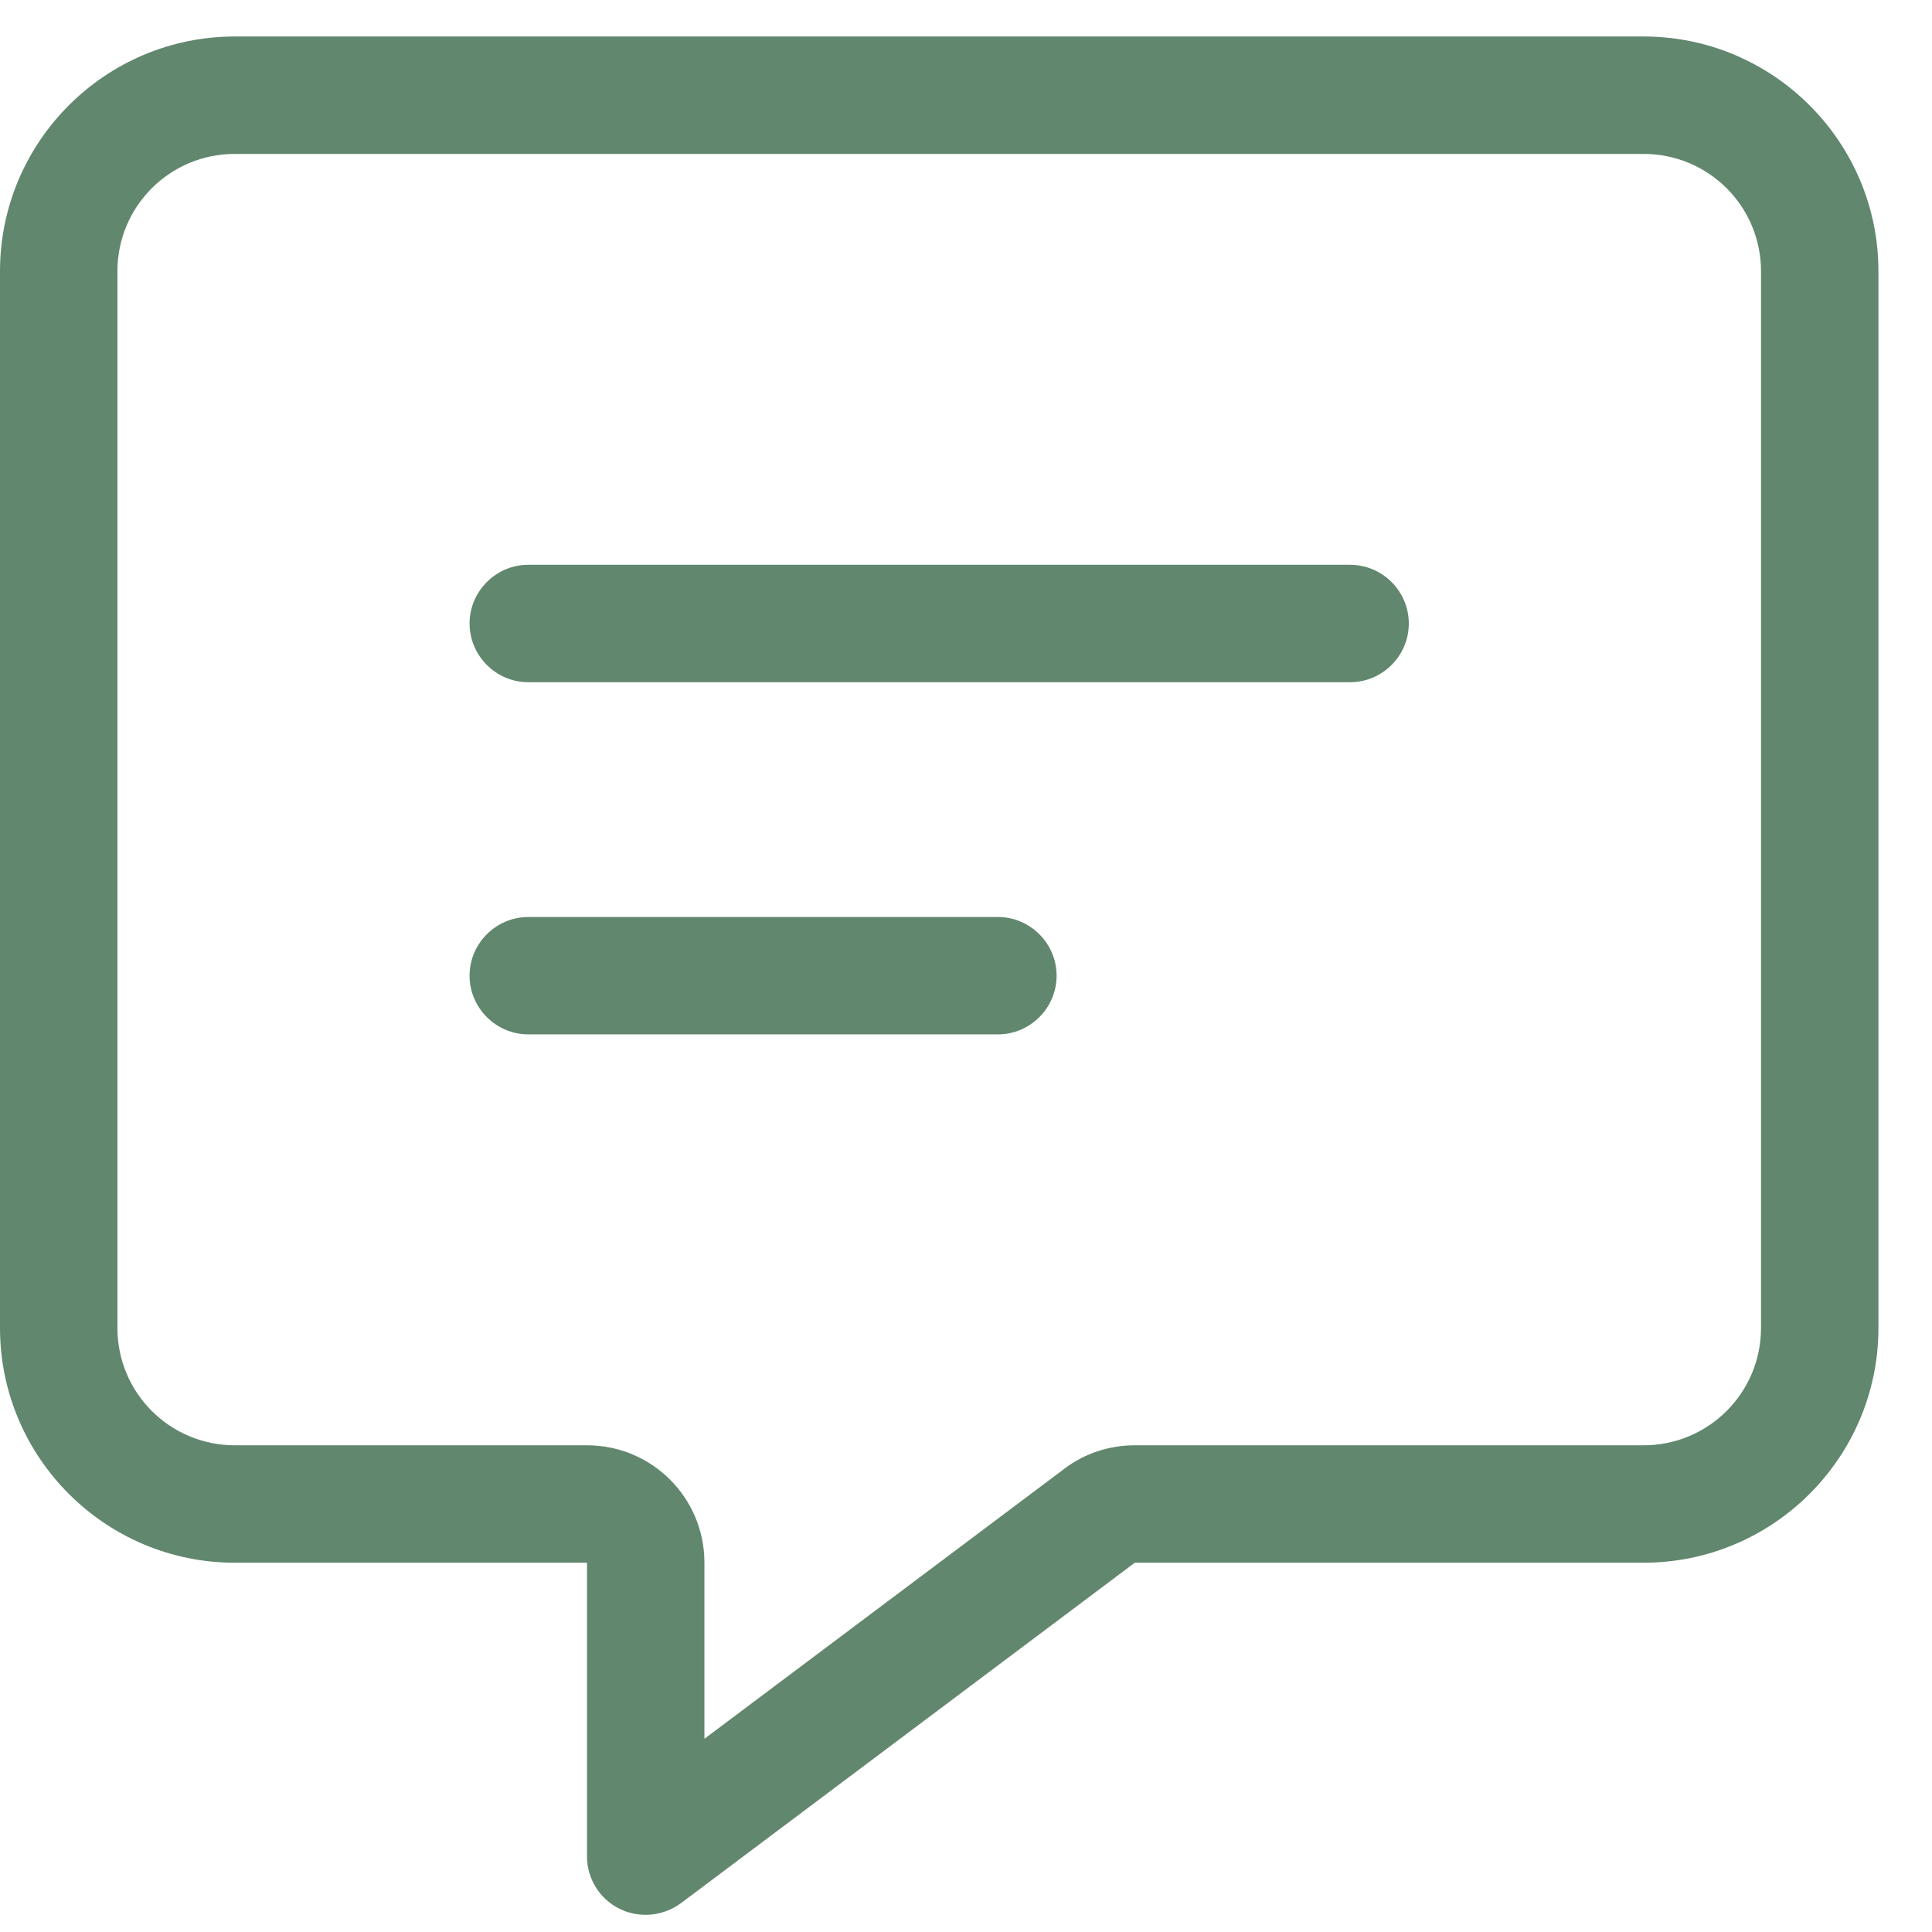 <svg width="36" height="36" viewBox="0 0 36 36" fill="none" xmlns="http://www.w3.org/2000/svg">
<path d="M13.126 29.119C13.126 27.909 12.148 26.931 10.938 26.931H4.375C3.165 26.931 2.188 25.953 2.188 24.744V5.055C2.188 3.845 3.165 2.868 4.375 2.868H30.626C31.836 2.868 32.814 3.845 32.814 5.055V24.744C32.814 25.953 31.836 26.931 30.626 26.931H21.145C20.673 26.931 20.208 27.081 19.832 27.369L13.126 32.4V29.119ZM4.375 0.68C1.962 0.68 0 2.642 0 5.055V24.744C0 27.157 1.962 29.119 4.375 29.119H10.938V34.588C10.938 35.005 11.17 35.381 11.54 35.565C11.909 35.75 12.353 35.709 12.688 35.463L21.145 29.119H30.626C33.039 29.119 35.002 27.157 35.002 24.744V5.055C35.002 2.642 33.039 0.68 30.626 0.68H4.375ZM9.844 10.524C9.243 10.524 8.75 11.016 8.75 11.618C8.75 12.22 9.243 12.712 9.844 12.712H25.157C25.759 12.712 26.251 12.22 26.251 11.618C26.251 11.016 25.759 10.524 25.157 10.524H9.844ZM9.844 17.087C9.243 17.087 8.75 17.579 8.75 18.181C8.75 18.782 9.243 19.274 9.844 19.274H18.595C19.196 19.274 19.688 18.782 19.688 18.181C19.688 17.579 19.196 17.087 18.595 17.087H9.844Z" fill="#61876E"/>
</svg>
